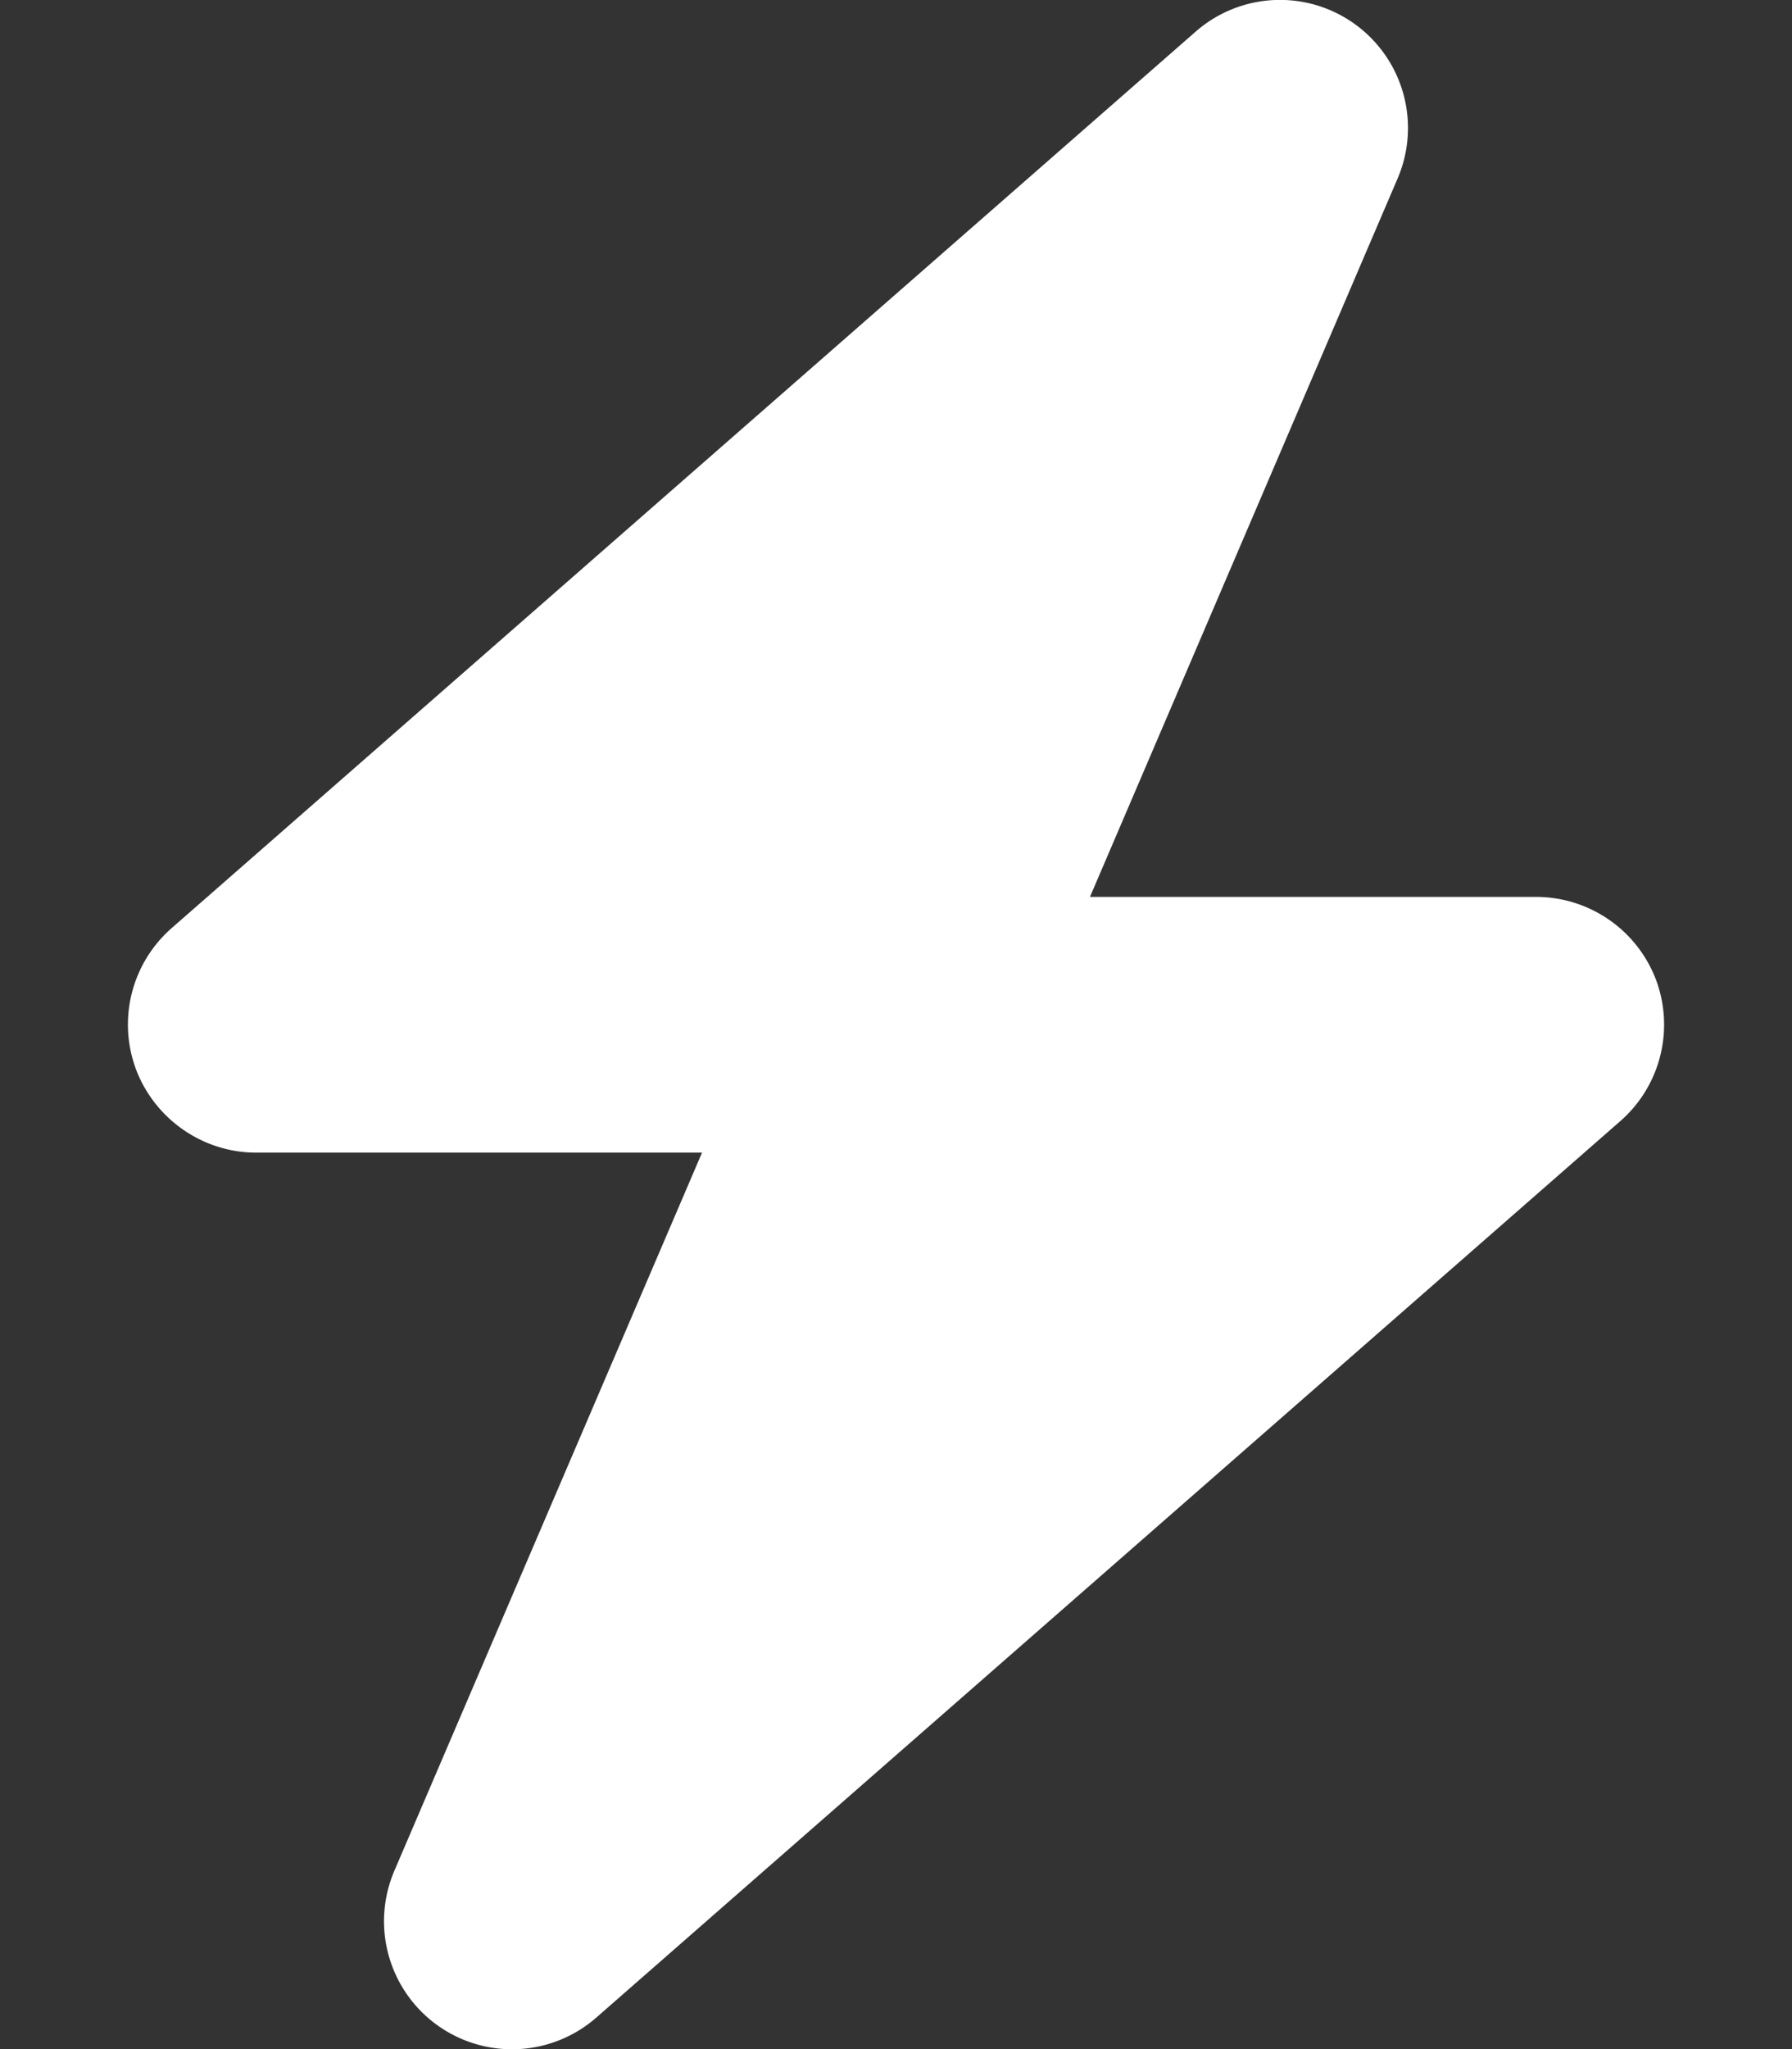 <svg xmlns="http://www.w3.org/2000/svg" width="21" height="24" fill="none"><rect width="100%" height="100%" fill="#333333" stroke="none"/><g clip-path="url(#a)"><path fill="#fff" d="M16.378 2.091a1.5 1.5 0 0 0-2.367-1.72l-12 10.5a1.501 1.501 0 0 0-.417 1.654c.22.582.783.975 1.406.975h5.227l-3.605 8.41a1.5 1.5 0 0 0 2.367 1.72l12-10.5a1.501 1.501 0 0 0 .417-1.655 1.504 1.504 0 0 0-1.406-.97h-5.227l3.605-8.414Z"/></g><defs><clipPath id="a"><path fill="#fff" d="M0 0h21v24H0V0Z"/></clipPath></defs></svg>